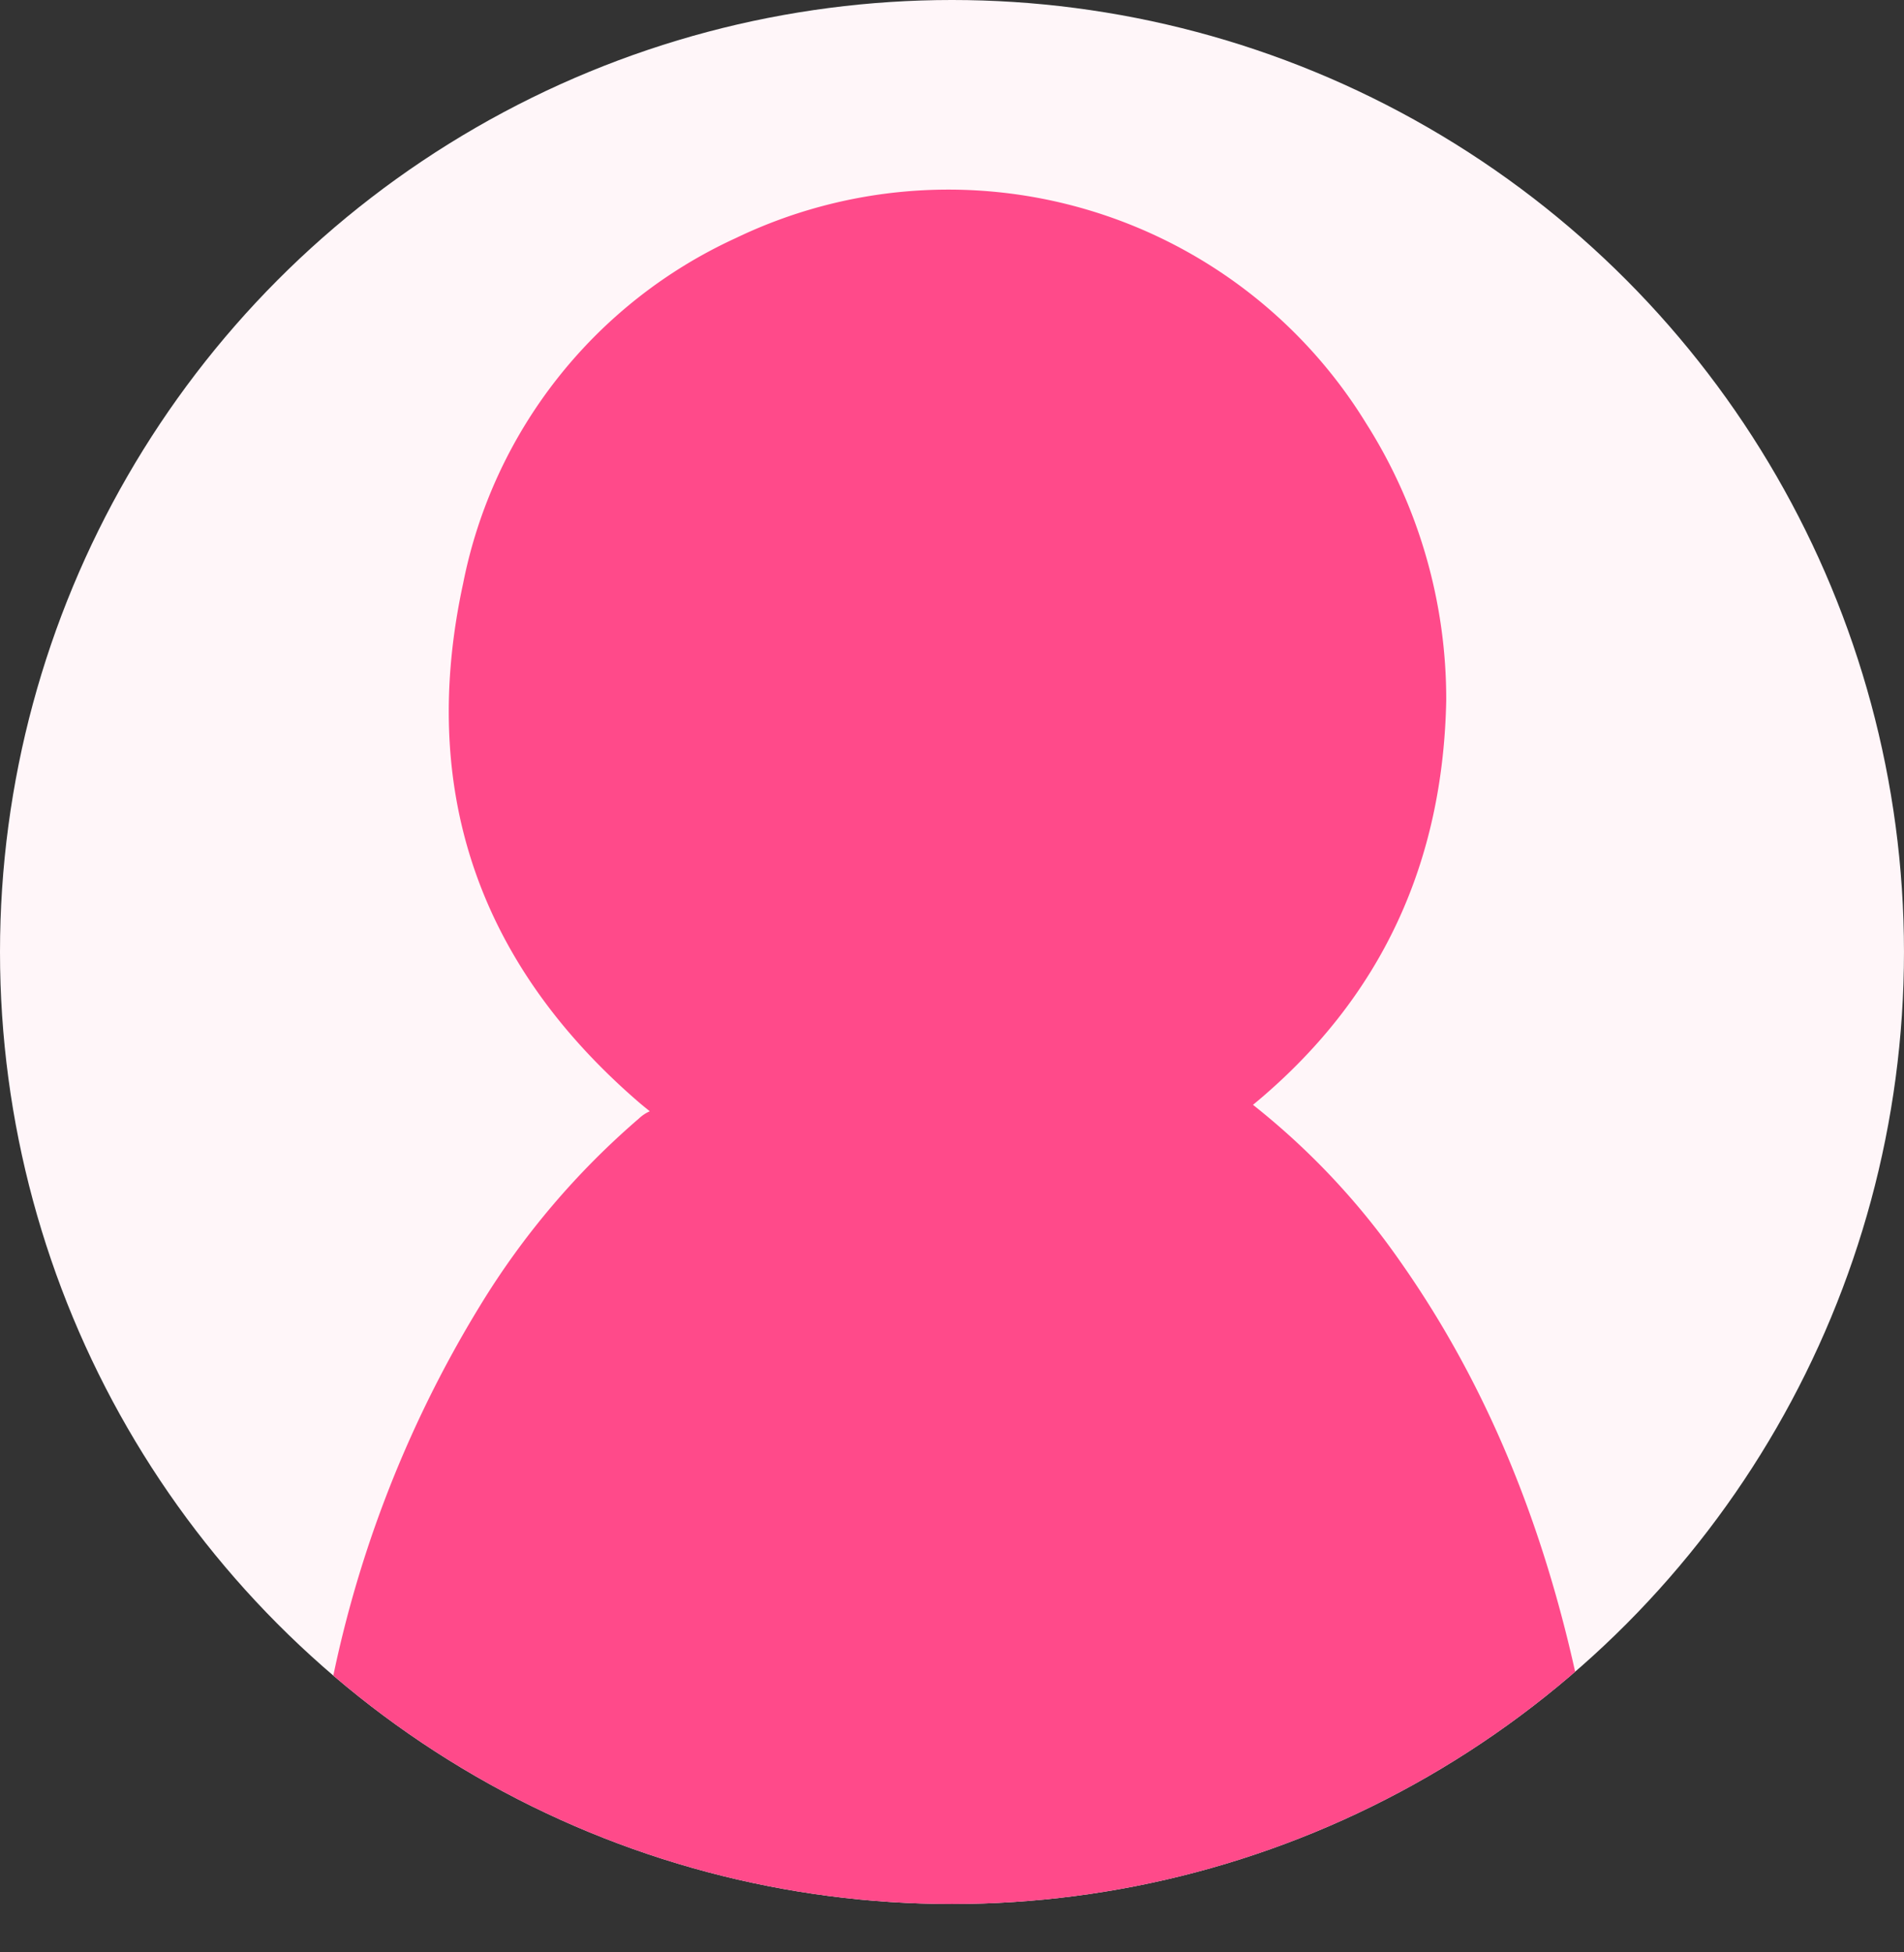 <svg xmlns="http://www.w3.org/2000/svg" xmlns:xlink="http://www.w3.org/1999/xlink" width="118.239" height="121.239" viewBox="0 0 118.239 121.239"><rect x="0" y="0" width="118.239" height="121.239" fill="#333333" stroke="none"/><defs><clipPath id="clip-path"><circle cx="59.119" cy="59.119" r="59.119" style="fill:#fff6f9"/></clipPath></defs><g id="レイヤー_2" data-name="レイヤー 2"><g id="レイヤー_1-2" data-name="レイヤー 1"><circle cx="59.119" cy="59.119" r="59.119" style="fill:#fff6f9"/><g style="clip-path:url(#clip-path)"><path d="M100.007,119.2c-.413-3.687-.684-7.4-1.326-11.049C96.792,97.416,93.265,87.294,86.928,78.3a45.555,45.555,0,0,0-9.117-9.69c8.068-6.653,11.8-15.14,12-25.112a31.966,31.966,0,0,0-4.973-17.207,30.446,30.446,0,0,0-39.157-11.5A29.97,29.97,0,0,0,28.762,36.225c-2.71,12.5.7,23.4,10.88,32.2.232.2.471.392.71.584a2.417,2.417,0,0,0-.678.453,48.888,48.888,0,0,0-9.843,11.59A72.262,72.262,0,0,0,20.32,106c-.916,4.98-1.413,10.037-2.123,15.235h81.82A19.141,19.141,0,0,0,100.007,119.2Z" style="fill:#ff4a8a"/></g></g></g></svg>